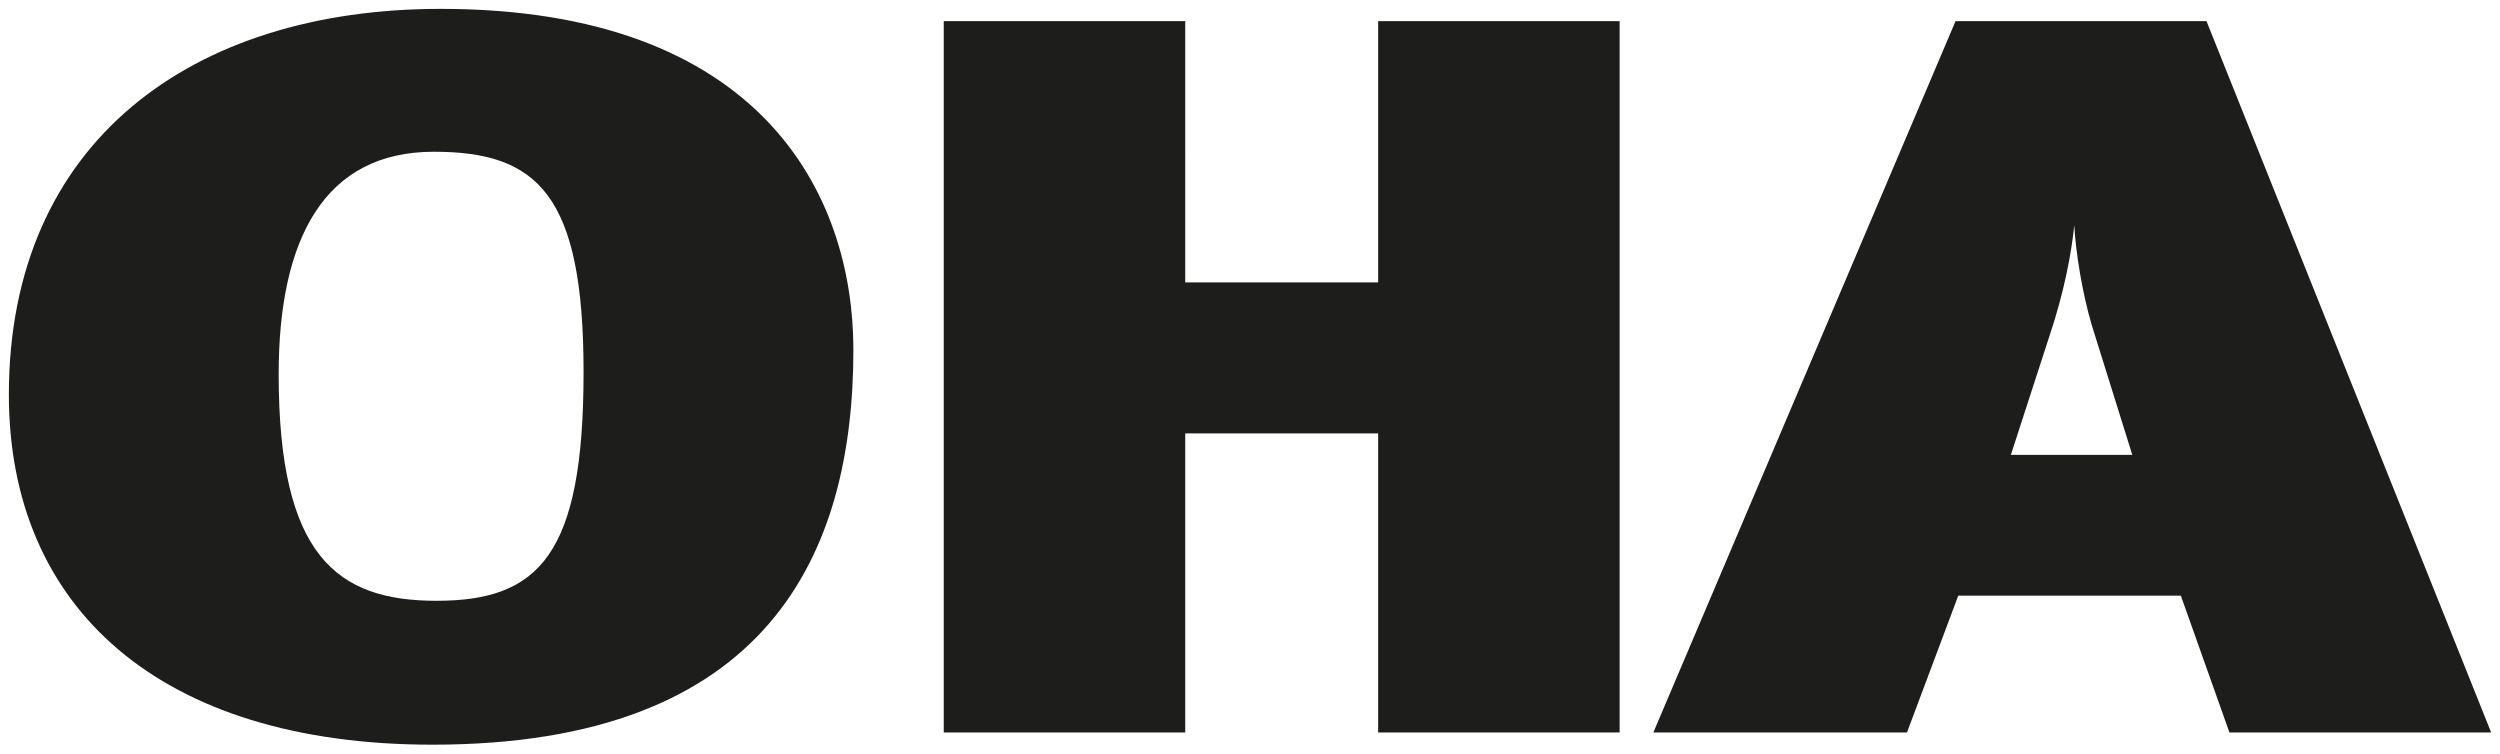 <?xml version="1.0" encoding="utf-8"?>
<!-- Generator: Adobe Illustrator 24.2.3, SVG Export Plug-In . SVG Version: 6.00 Build 0)  -->
<!DOCTYPE svg PUBLIC "-//W3C//DTD SVG 1.1//EN" "http://www.w3.org/Graphics/SVG/1.1/DTD/svg11.dtd">
<svg version="1.1" id="Ebene_1" xmlns:x="http://ns.adobe.com/Extensibility/1.0/" xmlns:i="http://ns.adobe.com/AdobeIllustrator/10.0/" xmlns:graph="http://ns.adobe.com/Graphs/1.0/"
	 xmlns="http://www.w3.org/2000/svg" xmlns:xlink="http://www.w3.org/1999/xlink" x="0px" y="0px" viewBox="0 0 282 85"
	 style="enable-background:new 0 0 282 85;" xml:space="preserve">
<style type="text/css">
	.st0{fill:#1d1d1b;}
</style>
<path class="st0" d="M240.521,51.306h-13.695l4.261-13.123c1.826-5.41,2.587-9.784,2.891-12.778
	c0.152,2.994,0.914,7.713,1.978,11.282L240.521,51.306z M281,82.619L248.891,2.381h-28.304L186.5,82.619h28.608l5.783-15.426h25.109
	l5.479,15.426H281z M182.695,82.619V2.381h-27.24v29.471h-21.76V2.381h-27.24v80.238h27.24V48.89h21.76v33.729H182.695z
	 M49.239,67.769c-11.261,0-17.805-5.066-17.805-25.557c0-15.311,5.174-25.095,17.501-25.095c11.717,0,16.891,4.834,16.891,24.864
	C65.826,62.588,60.804,67.769,49.239,67.769 M48.783,84c37.892,0,47.479-21.528,47.479-44.55C96.261,21.836,85.76,1,49.696,1
	C21.696,1,1,15.965,1,44.515C1,68.574,18.044,84,48.783,84"/>
</svg>
